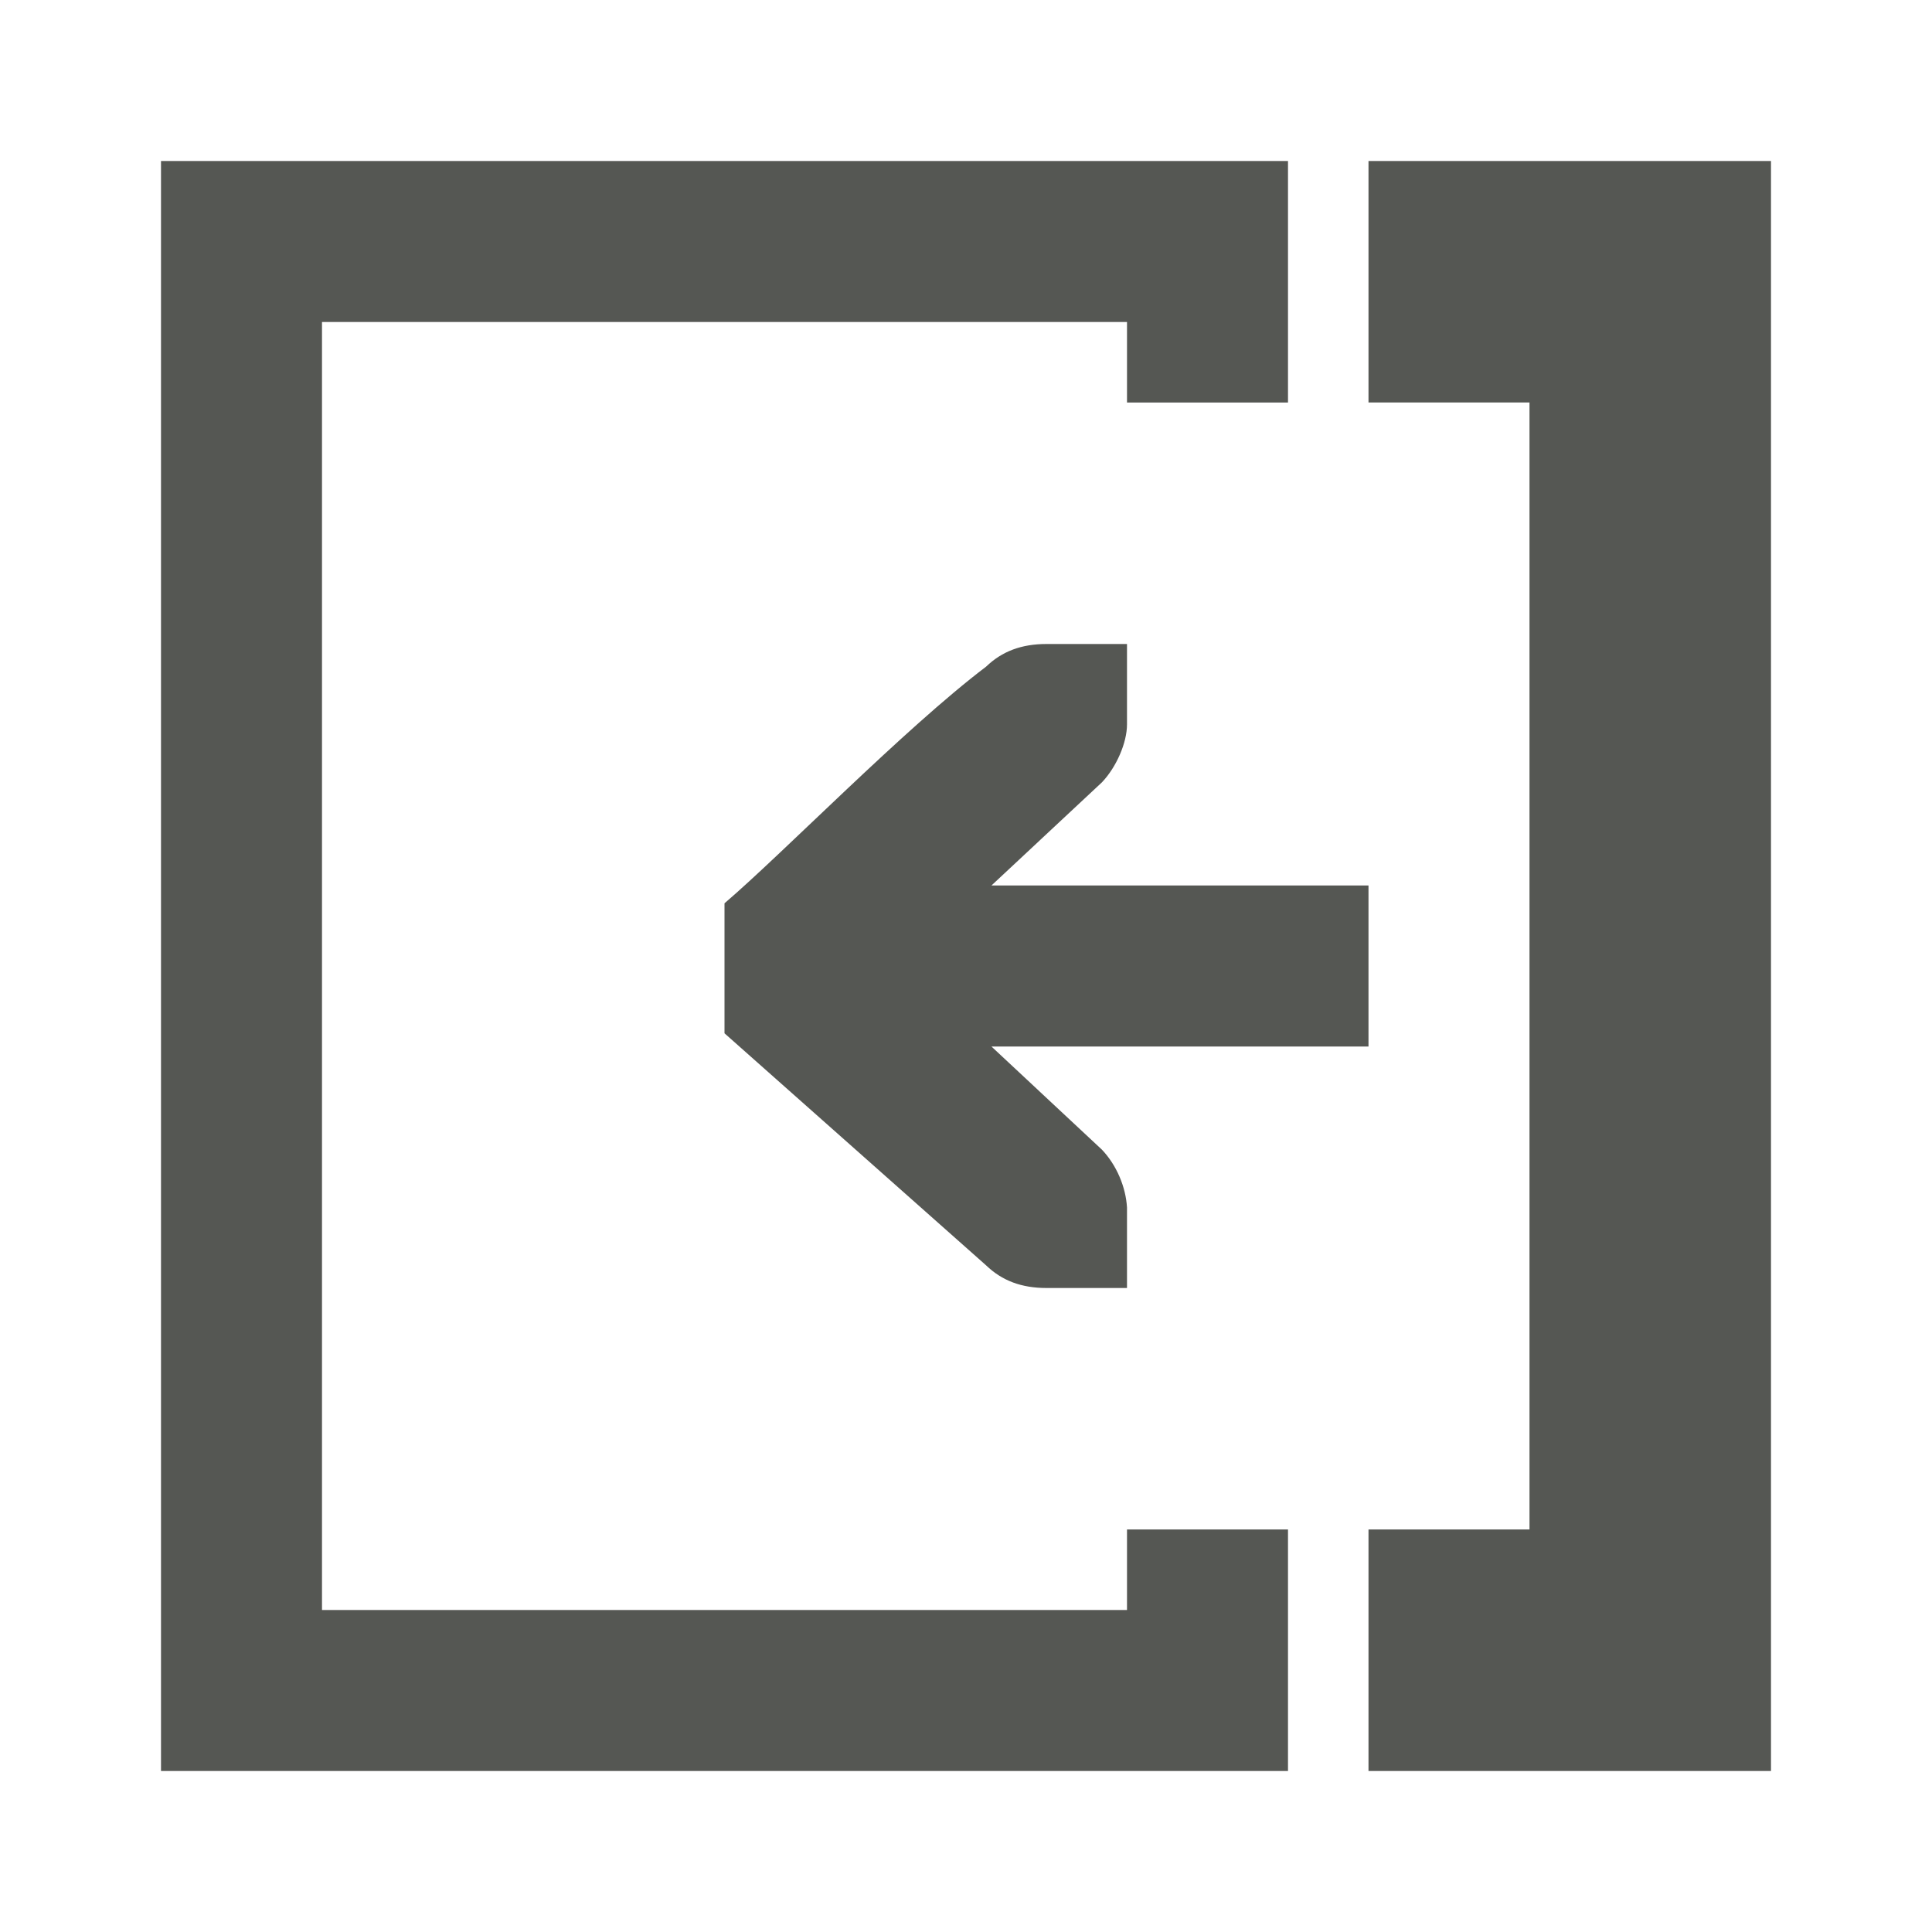 <svg xmlns="http://www.w3.org/2000/svg" viewBox="0 0 24 24">
  <path
     style="fill:#555753"
     d="m 2,2 v 20 h 14 v -2 -1 h -2 v 1 H 4 V 4 h 10 v 1 h 2 V 2 Z m 15,0 v 3 h 2 v 14 h -2 v 3 h 5 V 2 Z M 13,8 C 12.691,8 12.448,8.09 12.25,8.281 11.234,9.051 9.725,10.602 9,11.221 v 1.615 l 3.25,2.883 C 12.448,15.91 12.691,16 13,16 H 13.588 14 v -1 c -0.015,-0.256 -0.13,-0.528 -0.312,-0.719 L 12.316,13 H 17 V 11 H 12.316 L 13.688,9.719 C 13.87,9.528 14,9.224 14,9 V 8 h -0.412 z"
     />
</svg>
